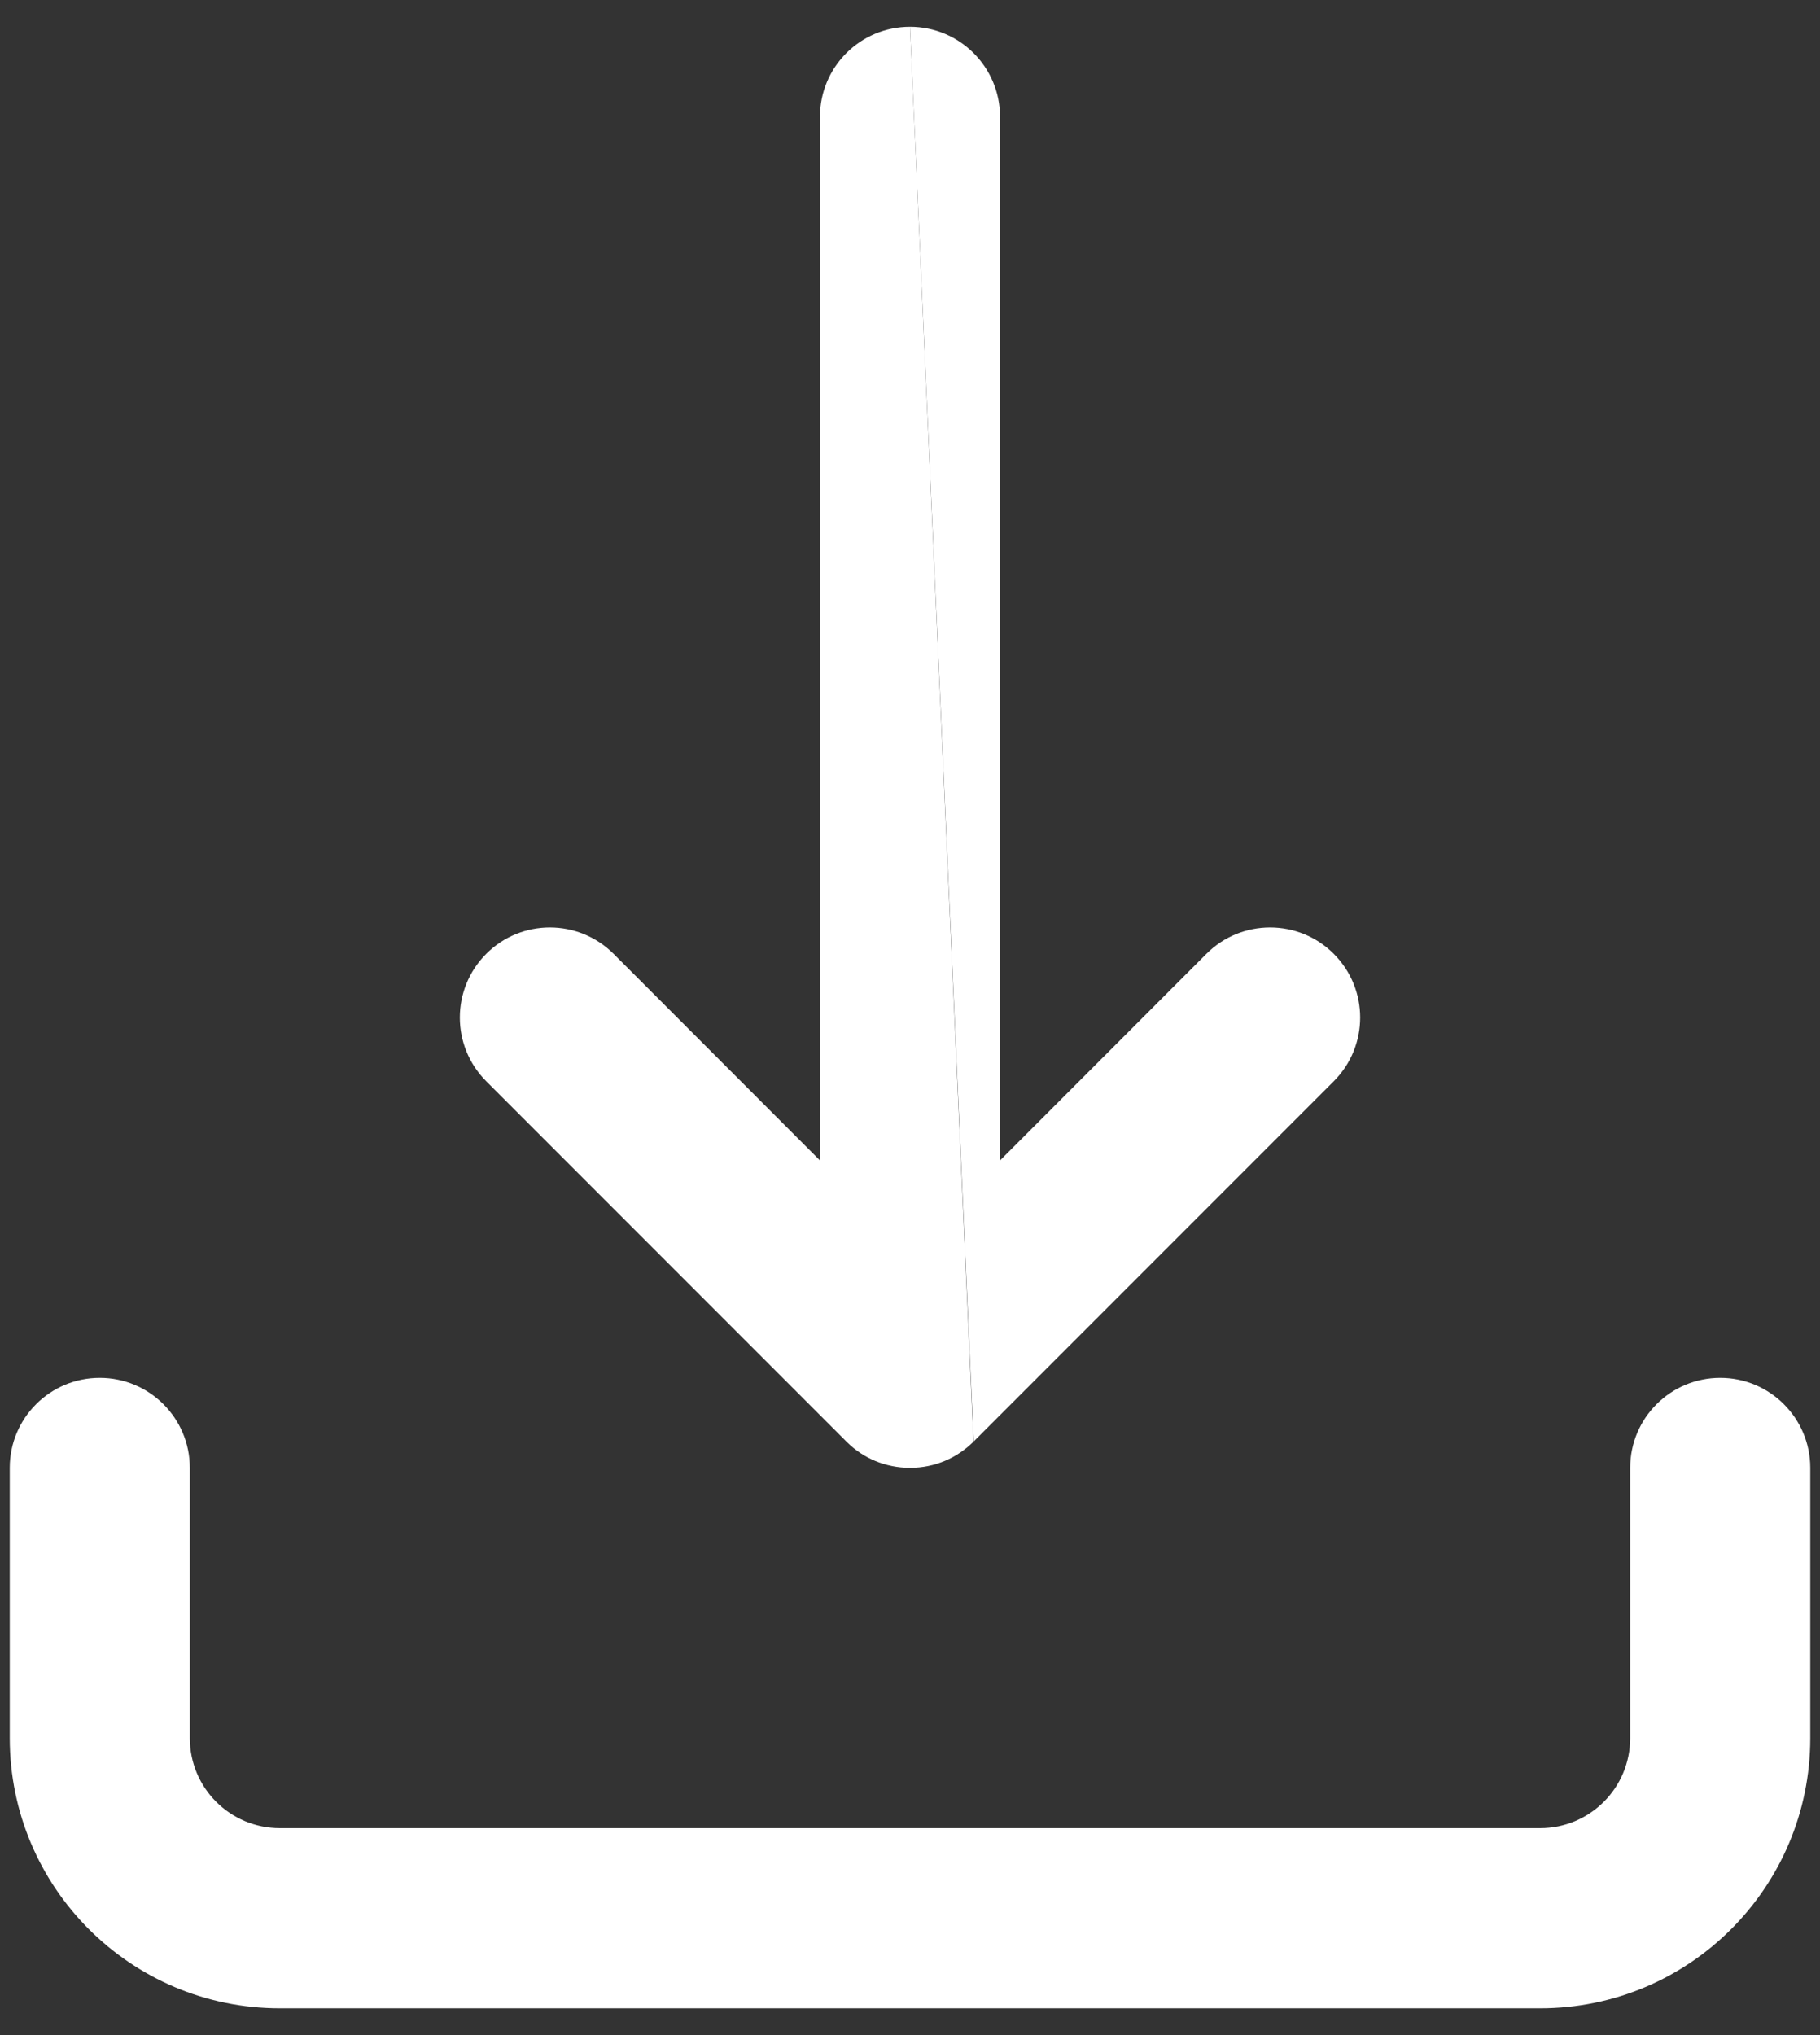 <svg width="17" height="19" viewBox="0 0 17 19" fill="none" xmlns="http://www.w3.org/2000/svg">
<rect x="0" y="0" width="17" height="19" fill="#333333" stroke="none"/>
<path d="M7.659 1.091C7.659 0.626 8.035 0.25 8.5 0.25L9.093 13.46C8.941 13.611 8.733 13.704 8.502 13.704L8.5 13.704L8.497 13.704C8.384 13.704 8.276 13.681 8.178 13.641C8.081 13.601 7.99 13.542 7.911 13.464L7.905 13.458L4.542 10.095C4.213 9.766 4.213 9.234 4.542 8.905C4.87 8.577 5.402 8.577 5.731 8.905L7.659 10.834V1.091Z" fill="white"/>
<path d="M8.5 0.25L9.095 13.458L12.458 10.095C12.787 9.766 12.787 9.234 12.458 8.905C12.13 8.577 11.597 8.577 11.269 8.905L9.341 10.834V1.091C9.341 0.626 8.964 0.25 8.5 0.25Z" fill="white"/>
<path d="M0.932 12.864C0.467 12.864 0.091 13.24 0.091 13.704V16.227C0.091 17.62 1.22 18.75 2.614 18.75H14.386C15.78 18.75 16.909 17.62 16.909 16.227V13.704C16.909 13.24 16.532 12.864 16.068 12.864C15.604 12.864 15.227 13.24 15.227 13.704V16.227C15.227 16.692 14.851 17.068 14.386 17.068H2.614C2.149 17.068 1.773 16.692 1.773 16.227V13.704C1.773 13.24 1.396 12.864 0.932 12.864Z" fill="white"/>
</svg>
